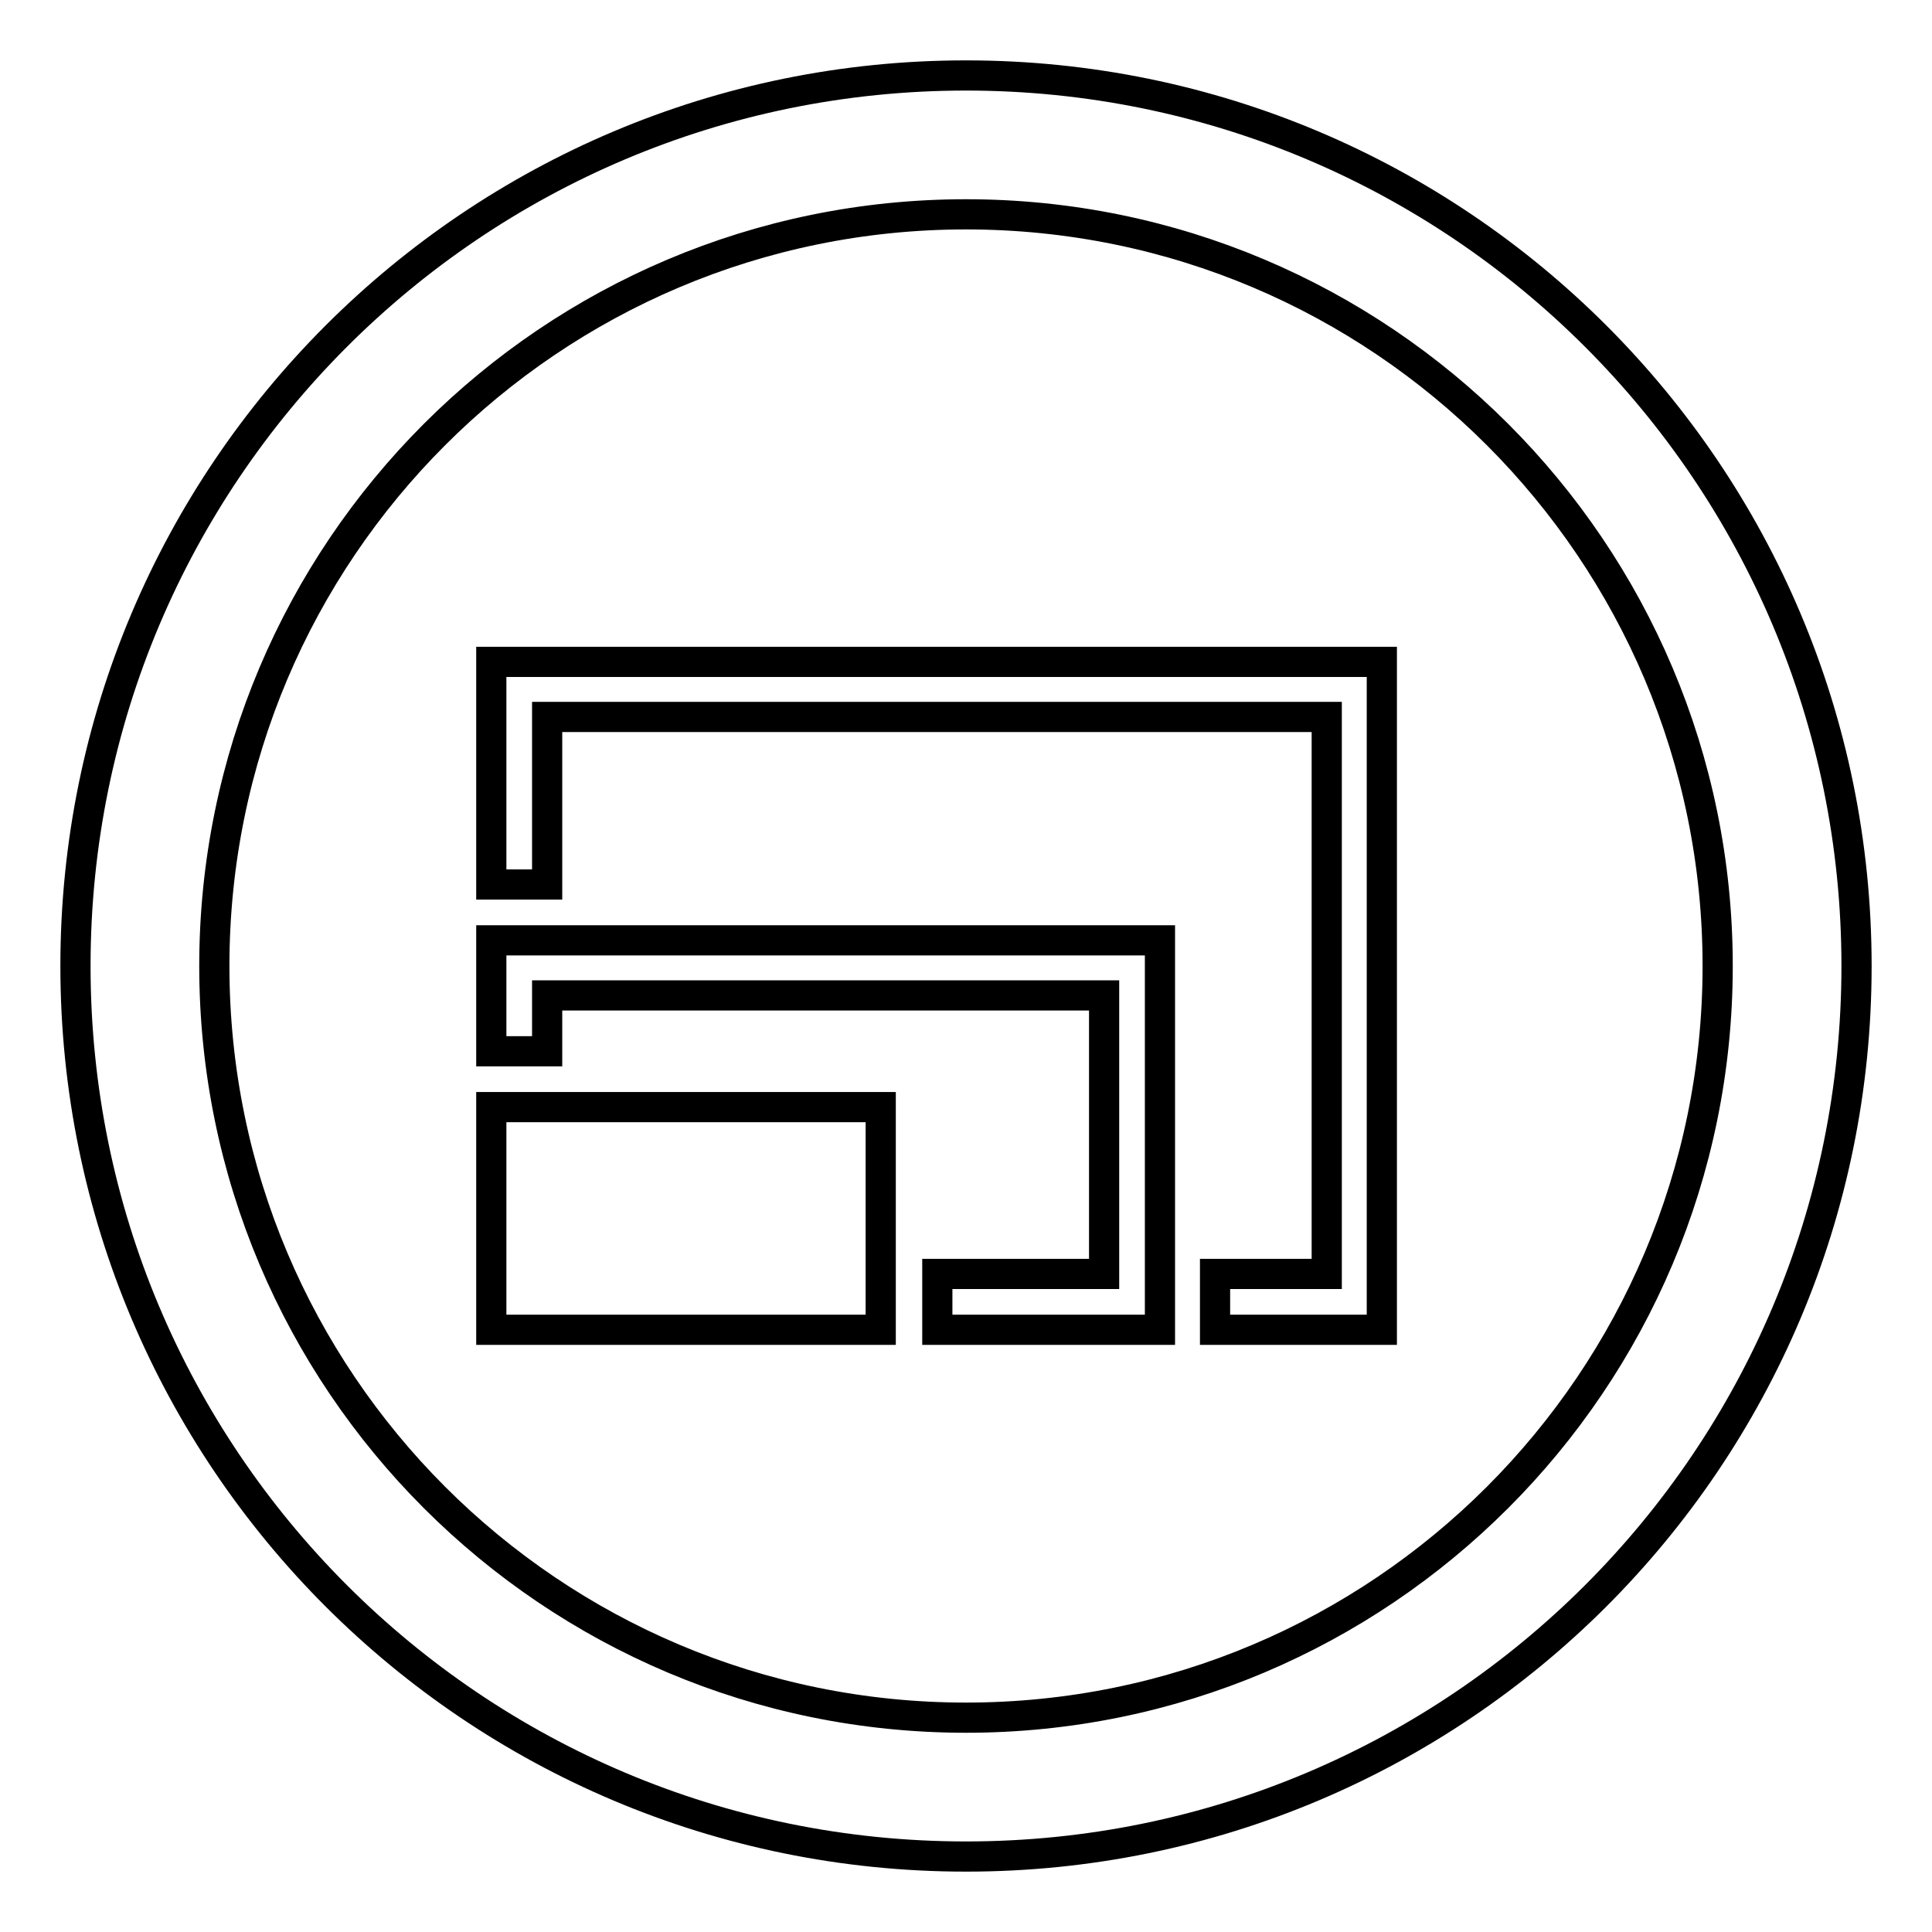 <?xml version="1.0" encoding="utf-8"?>
<!-- Svg Vector Icons : http://www.onlinewebfonts.com/icon -->
<!DOCTYPE svg PUBLIC "-//W3C//DTD SVG 1.1//EN" "http://www.w3.org/Graphics/SVG/1.1/DTD/svg11.dtd">
<svg version="1.1" xmlns="http://www.w3.org/2000/svg" xmlns:xlink="http://www.w3.org/1999/xlink" x="0px" y="0px" viewBox="0 0 256 256" enable-background="new 0 0 256 256" xml:space="preserve">
<g> <path stroke-width="4" fill-opacity="0" stroke="#000000"  d="M65.1,146.7h51.6v29.5H65.1V146.7z M65.1,117.2h7.4V95h103.3v73.8H161v7.4h22.1V87.7h-118V117.2z  M65.1,139.3h7.4v-7.4h73.8v36.9h-22.1v7.4h29.5v-51.6H65.1V139.3z M128,10C62.8,10,10,62.8,10,128c0,65.2,52.8,118,118,118 c65.2,0,118-52.8,118-118C246,62.8,193.2,10,128,10z M128,227.6c-55,0-99.6-44.6-99.6-99.6S73,28.4,128,28.4 c55,0,99.6,44.6,99.6,99.6S183,227.6,128,227.6z"/></g>
</svg>